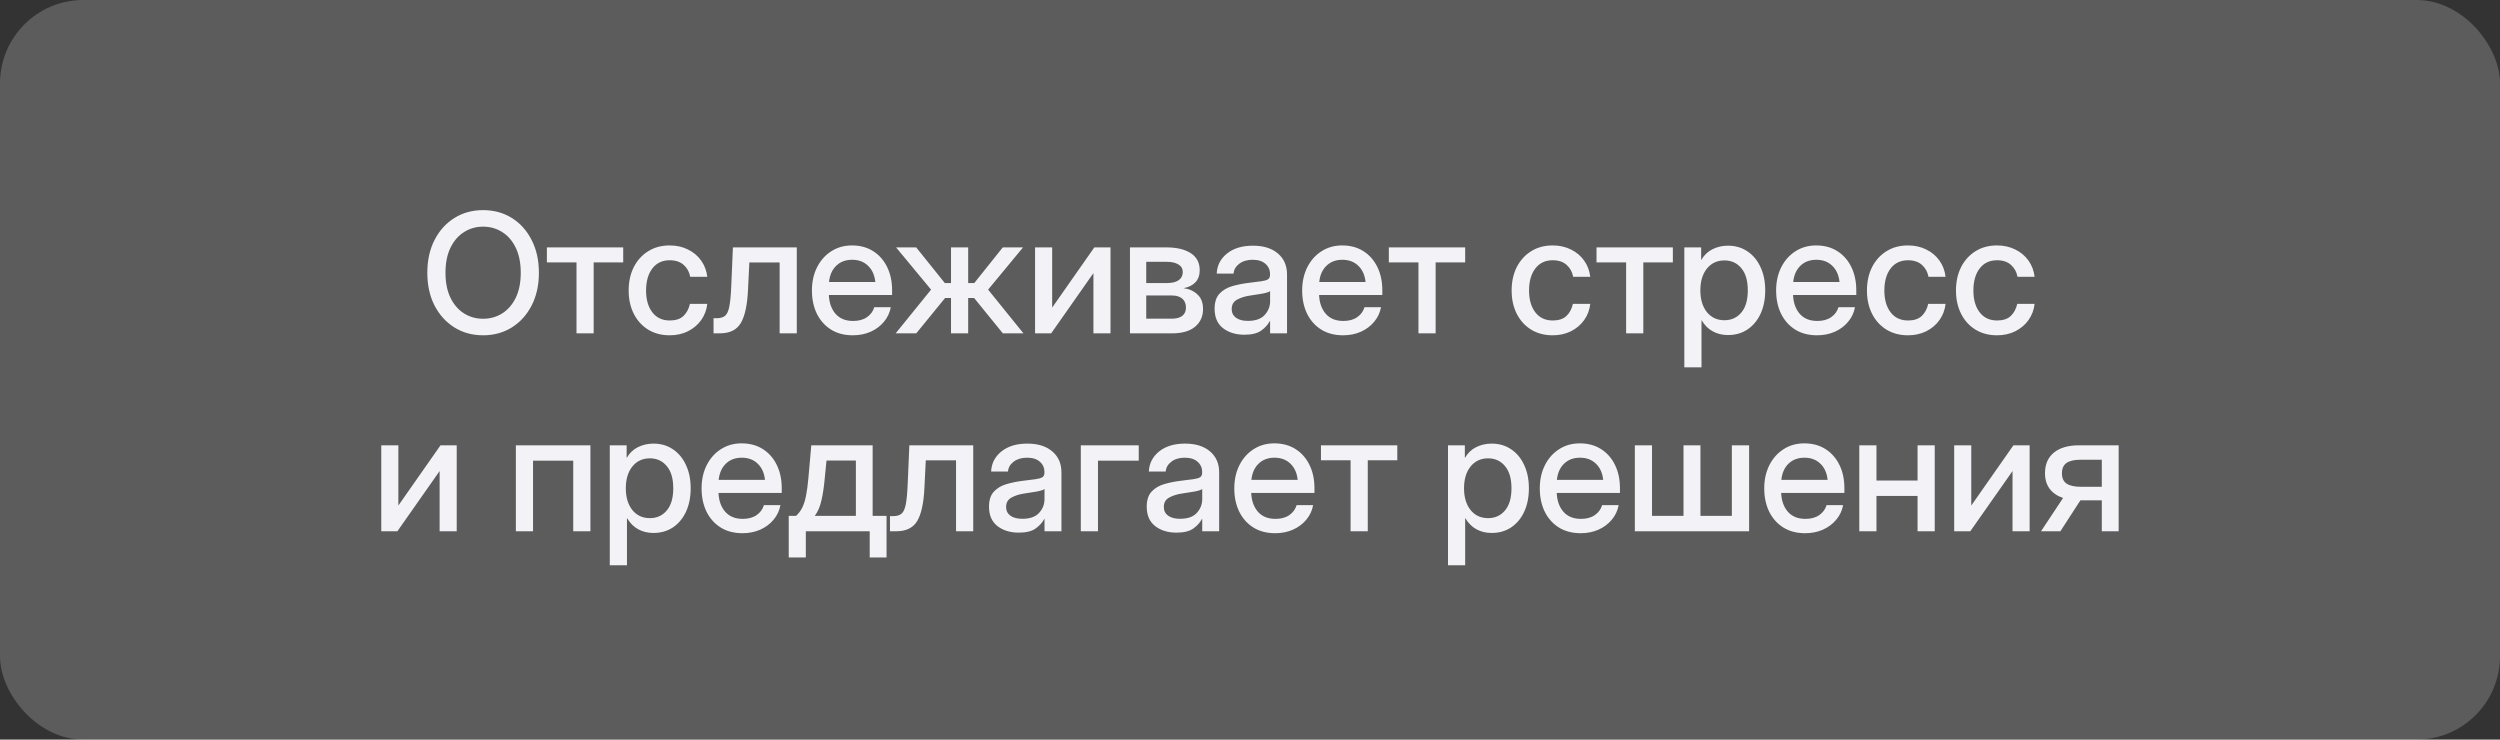 <?xml version="1.0" encoding="UTF-8"?> <svg xmlns="http://www.w3.org/2000/svg" width="240" height="71" viewBox="0 0 240 71" fill="none"><rect x="0" y="0" width="240" height="71" fill="#333333" stroke="none"/><rect width="240" height="71" rx="8" fill="white" fill-opacity="0.2"></rect><path d="M46.375 32.188C45.344 32.188 44.425 31.935 43.617 31.43C42.81 30.924 42.175 30.221 41.711 29.32C41.253 28.419 41.023 27.375 41.023 26.188C41.023 24.995 41.253 23.948 41.711 23.047C42.175 22.141 42.81 21.435 43.617 20.93C44.425 20.424 45.344 20.172 46.375 20.172C47.411 20.172 48.333 20.424 49.141 20.93C49.948 21.435 50.581 22.141 51.039 23.047C51.503 23.948 51.734 24.995 51.734 26.188C51.734 27.375 51.503 28.419 51.039 29.32C50.581 30.221 49.948 30.924 49.141 31.43C48.333 31.935 47.411 32.188 46.375 32.188ZM46.375 30.602C47.047 30.602 47.656 30.432 48.203 30.094C48.75 29.75 49.185 29.25 49.508 28.594C49.831 27.932 49.992 27.13 49.992 26.188C49.992 25.24 49.831 24.435 49.508 23.773C49.185 23.112 48.75 22.612 48.203 22.273C47.656 21.93 47.047 21.758 46.375 21.758C45.708 21.758 45.102 21.93 44.555 22.273C44.008 22.612 43.573 23.112 43.25 23.773C42.927 24.435 42.766 25.24 42.766 26.188C42.766 27.13 42.927 27.932 43.25 28.594C43.573 29.25 44.008 29.75 44.555 30.094C45.102 30.432 45.708 30.602 46.375 30.602ZM55.344 32V25.188H52.5V23.75H59.828V25.188H56.992V32H55.344ZM64.289 32.188C63.503 32.188 62.812 32.005 62.219 31.641C61.63 31.276 61.172 30.771 60.844 30.125C60.516 29.474 60.352 28.729 60.352 27.891C60.352 27.042 60.516 26.292 60.844 25.641C61.177 24.99 61.638 24.482 62.227 24.117C62.815 23.747 63.503 23.562 64.289 23.562C64.945 23.562 65.531 23.693 66.047 23.953C66.568 24.208 66.99 24.562 67.312 25.016C67.635 25.469 67.831 25.987 67.898 26.57H66.258C66.174 26.107 65.966 25.727 65.633 25.43C65.299 25.133 64.854 24.984 64.297 24.984C63.583 24.984 63.026 25.247 62.625 25.773C62.224 26.299 62.023 27.005 62.023 27.891C62.023 28.766 62.224 29.463 62.625 29.984C63.026 30.505 63.583 30.766 64.297 30.766C64.865 30.766 65.302 30.622 65.609 30.336C65.917 30.044 66.125 29.656 66.234 29.172H67.898C67.836 29.745 67.643 30.26 67.32 30.719C66.997 31.172 66.576 31.531 66.055 31.797C65.534 32.057 64.945 32.188 64.289 32.188ZM68.5 32V30.547H68.828C69.156 30.547 69.414 30.471 69.602 30.32C69.789 30.169 69.927 29.872 70.016 29.43C70.104 28.982 70.167 28.312 70.203 27.422L70.359 23.75H76.492V32H74.844V25.195H71.938L71.805 27.891C71.732 29.328 71.5 30.372 71.109 31.023C70.719 31.674 70.052 32 69.109 32H68.5ZM81.875 32.188C81.057 32.188 80.354 32.003 79.766 31.633C79.182 31.263 78.732 30.755 78.414 30.109C78.102 29.458 77.945 28.719 77.945 27.891C77.945 27.052 78.109 26.307 78.438 25.656C78.766 25.005 79.219 24.495 79.797 24.125C80.375 23.75 81.039 23.562 81.789 23.562C82.57 23.562 83.247 23.745 83.82 24.109C84.398 24.474 84.846 24.982 85.164 25.633C85.482 26.279 85.641 27.026 85.641 27.875V28.32H79.57C79.602 29.065 79.815 29.667 80.211 30.125C80.612 30.583 81.174 30.812 81.898 30.812C82.44 30.812 82.885 30.69 83.234 30.445C83.583 30.201 83.815 29.883 83.93 29.492H85.516C85.417 30.023 85.195 30.492 84.852 30.898C84.513 31.305 84.086 31.622 83.57 31.852C83.06 32.075 82.495 32.188 81.875 32.188ZM79.586 27.07H84.031C83.963 26.414 83.732 25.896 83.336 25.516C82.94 25.13 82.43 24.938 81.805 24.938C81.18 24.938 80.669 25.13 80.273 25.516C79.883 25.896 79.654 26.414 79.586 27.07ZM85.984 32L89.383 27.805L86.023 23.75H87.953L90.703 27.172H91.297V23.75H92.945V27.172H93.531L96.266 23.75H98.211L94.859 27.805L98.25 32H96.273L93.516 28.609H92.945V32H91.297V28.609H90.727L87.961 32H85.984ZM106.609 32H104.969V26.242H104.953L100.914 32H99.367V23.75H101.008V29.508H101.023L105.055 23.75H106.609V32ZM108.477 32V23.75H111.977C112.961 23.75 113.74 23.935 114.312 24.305C114.885 24.674 115.172 25.219 115.172 25.938C115.172 26.422 115.034 26.81 114.758 27.102C114.487 27.388 114.107 27.576 113.617 27.664C114.154 27.732 114.599 27.932 114.953 28.266C115.312 28.594 115.492 29.06 115.492 29.664C115.492 30.372 115.237 30.94 114.727 31.367C114.216 31.789 113.487 32 112.539 32H108.477ZM110.039 30.594H112.5C112.932 30.594 113.266 30.503 113.5 30.32C113.734 30.138 113.852 29.878 113.852 29.539C113.852 29.164 113.734 28.875 113.5 28.672C113.266 28.469 112.932 28.367 112.5 28.367H110.039V30.594ZM110.039 27.172H112.047C112.526 27.172 112.896 27.081 113.156 26.898C113.417 26.711 113.547 26.448 113.547 26.109C113.547 25.797 113.409 25.557 113.133 25.391C112.862 25.219 112.477 25.133 111.977 25.133H110.039V27.172ZM119.461 32.133C118.638 32.133 117.956 31.924 117.414 31.508C116.872 31.086 116.602 30.463 116.602 29.641C116.602 29.016 116.755 28.537 117.062 28.203C117.375 27.865 117.779 27.622 118.273 27.477C118.773 27.331 119.302 27.224 119.859 27.156C120.375 27.094 120.784 27.042 121.086 27C121.388 26.958 121.602 26.896 121.727 26.812C121.857 26.729 121.922 26.586 121.922 26.383V26.312C121.922 25.912 121.776 25.583 121.484 25.328C121.193 25.068 120.784 24.938 120.258 24.938C119.732 24.938 119.302 25.065 118.969 25.32C118.635 25.57 118.453 25.885 118.422 26.266H116.805C116.841 25.479 117.172 24.836 117.797 24.336C118.422 23.836 119.25 23.586 120.281 23.586C121.297 23.586 122.096 23.836 122.68 24.336C123.263 24.836 123.555 25.505 123.555 26.344V32H121.93V30.828H121.898C121.727 31.162 121.453 31.463 121.078 31.734C120.708 32 120.169 32.133 119.461 32.133ZM119.797 30.805C120.526 30.805 121.062 30.617 121.406 30.242C121.755 29.862 121.93 29.419 121.93 28.914V27.945C121.82 28.034 121.573 28.115 121.188 28.188C120.802 28.255 120.391 28.32 119.953 28.383C119.5 28.451 119.102 28.578 118.758 28.766C118.414 28.953 118.242 29.255 118.242 29.672C118.242 30.026 118.38 30.305 118.656 30.508C118.938 30.706 119.318 30.805 119.797 30.805ZM128.938 32.188C128.12 32.188 127.417 32.003 126.828 31.633C126.245 31.263 125.794 30.755 125.477 30.109C125.164 29.458 125.008 28.719 125.008 27.891C125.008 27.052 125.172 26.307 125.5 25.656C125.828 25.005 126.281 24.495 126.859 24.125C127.438 23.75 128.102 23.562 128.852 23.562C129.633 23.562 130.31 23.745 130.883 24.109C131.461 24.474 131.909 24.982 132.227 25.633C132.544 26.279 132.703 27.026 132.703 27.875V28.32H126.633C126.664 29.065 126.878 29.667 127.273 30.125C127.674 30.583 128.237 30.812 128.961 30.812C129.503 30.812 129.948 30.69 130.297 30.445C130.646 30.201 130.878 29.883 130.992 29.492H132.578C132.479 30.023 132.258 30.492 131.914 30.898C131.576 31.305 131.148 31.622 130.633 31.852C130.122 32.075 129.557 32.188 128.938 32.188ZM126.648 27.07H131.094C131.026 26.414 130.794 25.896 130.398 25.516C130.003 25.13 129.492 24.938 128.867 24.938C128.242 24.938 127.732 25.13 127.336 25.516C126.945 25.896 126.716 26.414 126.648 27.07ZM136.172 32V25.188H133.328V23.75H140.656V25.188H137.82V32H136.172ZM149.055 32.188C148.268 32.188 147.578 32.005 146.984 31.641C146.396 31.276 145.938 30.771 145.609 30.125C145.281 29.474 145.117 28.729 145.117 27.891C145.117 27.042 145.281 26.292 145.609 25.641C145.943 24.99 146.404 24.482 146.992 24.117C147.581 23.747 148.268 23.562 149.055 23.562C149.711 23.562 150.297 23.693 150.812 23.953C151.333 24.208 151.755 24.562 152.078 25.016C152.401 25.469 152.596 25.987 152.664 26.57H151.023C150.94 26.107 150.732 25.727 150.398 25.43C150.065 25.133 149.62 24.984 149.062 24.984C148.349 24.984 147.792 25.247 147.391 25.773C146.99 26.299 146.789 27.005 146.789 27.891C146.789 28.766 146.99 29.463 147.391 29.984C147.792 30.505 148.349 30.766 149.062 30.766C149.63 30.766 150.068 30.622 150.375 30.336C150.682 30.044 150.891 29.656 151 29.172H152.664C152.602 29.745 152.409 30.26 152.086 30.719C151.763 31.172 151.341 31.531 150.82 31.797C150.299 32.057 149.711 32.188 149.055 32.188ZM156.109 32V25.188H153.266V23.75H160.594V25.188H157.758V32H156.109ZM161.695 35.266V23.75H163.312V24.938H163.336C163.596 24.484 163.953 24.146 164.406 23.922C164.859 23.698 165.354 23.586 165.891 23.586C166.599 23.586 167.221 23.768 167.758 24.133C168.294 24.492 168.711 24.995 169.008 25.641C169.31 26.281 169.461 27.026 169.461 27.875C169.461 28.724 169.312 29.471 169.016 30.117C168.719 30.758 168.302 31.26 167.766 31.625C167.229 31.984 166.602 32.164 165.883 32.164C165.346 32.164 164.862 32.047 164.43 31.812C163.997 31.578 163.643 31.227 163.367 30.758H163.344V35.266H161.695ZM165.547 30.742C166.214 30.742 166.753 30.497 167.164 30.008C167.581 29.518 167.789 28.807 167.789 27.875C167.789 26.943 167.581 26.232 167.164 25.742C166.753 25.247 166.214 25 165.547 25C164.844 25 164.281 25.263 163.859 25.789C163.443 26.31 163.234 27.005 163.234 27.875C163.234 28.74 163.443 29.435 163.859 29.961C164.281 30.482 164.844 30.742 165.547 30.742ZM174.438 32.188C173.62 32.188 172.917 32.003 172.328 31.633C171.745 31.263 171.294 30.755 170.977 30.109C170.664 29.458 170.508 28.719 170.508 27.891C170.508 27.052 170.672 26.307 171 25.656C171.328 25.005 171.781 24.495 172.359 24.125C172.938 23.75 173.602 23.562 174.352 23.562C175.133 23.562 175.81 23.745 176.383 24.109C176.961 24.474 177.409 24.982 177.727 25.633C178.044 26.279 178.203 27.026 178.203 27.875V28.32H172.133C172.164 29.065 172.378 29.667 172.773 30.125C173.174 30.583 173.737 30.812 174.461 30.812C175.003 30.812 175.448 30.69 175.797 30.445C176.146 30.201 176.378 29.883 176.492 29.492H178.078C177.979 30.023 177.758 30.492 177.414 30.898C177.076 31.305 176.648 31.622 176.133 31.852C175.622 32.075 175.057 32.188 174.438 32.188ZM172.148 27.07H176.594C176.526 26.414 176.294 25.896 175.898 25.516C175.503 25.13 174.992 24.938 174.367 24.938C173.742 24.938 173.232 25.13 172.836 25.516C172.445 25.896 172.216 26.414 172.148 27.07ZM183.164 32.188C182.378 32.188 181.688 32.005 181.094 31.641C180.505 31.276 180.047 30.771 179.719 30.125C179.391 29.474 179.227 28.729 179.227 27.891C179.227 27.042 179.391 26.292 179.719 25.641C180.052 24.99 180.513 24.482 181.102 24.117C181.69 23.747 182.378 23.562 183.164 23.562C183.82 23.562 184.406 23.693 184.922 23.953C185.443 24.208 185.865 24.562 186.188 25.016C186.51 25.469 186.706 25.987 186.773 26.57H185.133C185.049 26.107 184.841 25.727 184.508 25.43C184.174 25.133 183.729 24.984 183.172 24.984C182.458 24.984 181.901 25.247 181.5 25.773C181.099 26.299 180.898 27.005 180.898 27.891C180.898 28.766 181.099 29.463 181.5 29.984C181.901 30.505 182.458 30.766 183.172 30.766C183.74 30.766 184.177 30.622 184.484 30.336C184.792 30.044 185 29.656 185.109 29.172H186.773C186.711 29.745 186.518 30.26 186.195 30.719C185.872 31.172 185.451 31.531 184.93 31.797C184.409 32.057 183.82 32.188 183.164 32.188ZM191.711 32.188C190.924 32.188 190.234 32.005 189.641 31.641C189.052 31.276 188.594 30.771 188.266 30.125C187.938 29.474 187.773 28.729 187.773 27.891C187.773 27.042 187.938 26.292 188.266 25.641C188.599 24.99 189.06 24.482 189.648 24.117C190.237 23.747 190.924 23.562 191.711 23.562C192.367 23.562 192.953 23.693 193.469 23.953C193.99 24.208 194.411 24.562 194.734 25.016C195.057 25.469 195.253 25.987 195.32 26.57H193.68C193.596 26.107 193.388 25.727 193.055 25.43C192.721 25.133 192.276 24.984 191.719 24.984C191.005 24.984 190.448 25.247 190.047 25.773C189.646 26.299 189.445 27.005 189.445 27.891C189.445 28.766 189.646 29.463 190.047 29.984C190.448 30.505 191.005 30.766 191.719 30.766C192.286 30.766 192.724 30.622 193.031 30.336C193.339 30.044 193.547 29.656 193.656 29.172H195.32C195.258 29.745 195.065 30.26 194.742 30.719C194.419 31.172 193.997 31.531 193.477 31.797C192.956 32.057 192.367 32.188 191.711 32.188ZM43.844 51H42.203V45.242H42.188L38.148 51H36.602V42.75H38.242V48.508H38.258L42.289 42.75H43.844V51ZM56.68 42.75V51H55.031V44.227H51.172V51H49.523V42.75H56.68ZM58.539 54.266V42.75H60.156V43.938H60.18C60.44 43.484 60.797 43.146 61.25 42.922C61.703 42.698 62.198 42.586 62.734 42.586C63.443 42.586 64.065 42.768 64.602 43.133C65.138 43.492 65.555 43.995 65.852 44.641C66.154 45.281 66.305 46.026 66.305 46.875C66.305 47.724 66.156 48.471 65.859 49.117C65.562 49.758 65.146 50.26 64.609 50.625C64.073 50.984 63.445 51.164 62.727 51.164C62.19 51.164 61.706 51.047 61.273 50.812C60.841 50.578 60.487 50.227 60.211 49.758H60.188V54.266H58.539ZM62.391 49.742C63.057 49.742 63.596 49.497 64.008 49.008C64.424 48.518 64.633 47.807 64.633 46.875C64.633 45.943 64.424 45.232 64.008 44.742C63.596 44.247 63.057 44 62.391 44C61.688 44 61.125 44.263 60.703 44.789C60.286 45.31 60.078 46.005 60.078 46.875C60.078 47.74 60.286 48.435 60.703 48.961C61.125 49.482 61.688 49.742 62.391 49.742ZM71.281 51.188C70.463 51.188 69.76 51.003 69.172 50.633C68.588 50.263 68.138 49.755 67.82 49.109C67.508 48.458 67.352 47.719 67.352 46.891C67.352 46.052 67.516 45.307 67.844 44.656C68.172 44.005 68.625 43.495 69.203 43.125C69.781 42.75 70.445 42.562 71.195 42.562C71.977 42.562 72.654 42.745 73.227 43.109C73.805 43.474 74.253 43.982 74.57 44.633C74.888 45.279 75.047 46.026 75.047 46.875V47.32H68.977C69.008 48.065 69.221 48.667 69.617 49.125C70.018 49.583 70.581 49.812 71.305 49.812C71.846 49.812 72.292 49.69 72.641 49.445C72.99 49.2 73.221 48.883 73.336 48.492H74.922C74.823 49.023 74.602 49.492 74.258 49.898C73.919 50.305 73.492 50.622 72.977 50.852C72.466 51.075 71.901 51.188 71.281 51.188ZM68.992 46.07H73.438C73.37 45.414 73.138 44.896 72.742 44.516C72.346 44.13 71.836 43.938 71.211 43.938C70.586 43.938 70.076 44.13 69.68 44.516C69.289 44.896 69.06 45.414 68.992 46.07ZM75.719 53.516V49.523H76.422C76.662 49.305 76.857 49.047 77.008 48.75C77.159 48.448 77.281 48.068 77.375 47.609C77.469 47.151 77.547 46.57 77.609 45.867L77.883 42.75H83.773V49.523H85.109V53.516H83.492V51H77.359V53.516H75.719ZM78.219 49.523H82.164V44.211H79.344L79.18 45.867C79.107 46.7 79 47.422 78.859 48.031C78.724 48.641 78.51 49.138 78.219 49.523ZM85.438 51V49.547H85.766C86.094 49.547 86.352 49.471 86.539 49.32C86.727 49.169 86.865 48.872 86.953 48.43C87.042 47.982 87.104 47.312 87.141 46.422L87.297 42.75H93.43V51H91.781V44.195H88.875L88.742 46.891C88.669 48.328 88.438 49.372 88.047 50.023C87.656 50.675 86.99 51 86.047 51H85.438ZM97.805 51.133C96.982 51.133 96.299 50.925 95.758 50.508C95.216 50.086 94.945 49.464 94.945 48.641C94.945 48.016 95.099 47.536 95.406 47.203C95.719 46.865 96.122 46.622 96.617 46.477C97.117 46.331 97.646 46.224 98.203 46.156C98.719 46.094 99.128 46.042 99.43 46C99.732 45.958 99.945 45.896 100.07 45.812C100.201 45.729 100.266 45.586 100.266 45.383V45.312C100.266 44.911 100.12 44.583 99.828 44.328C99.537 44.068 99.128 43.938 98.602 43.938C98.076 43.938 97.646 44.065 97.312 44.32C96.979 44.57 96.797 44.885 96.766 45.266H95.148C95.185 44.479 95.516 43.836 96.141 43.336C96.766 42.836 97.594 42.586 98.625 42.586C99.641 42.586 100.44 42.836 101.023 43.336C101.607 43.836 101.898 44.505 101.898 45.344V51H100.273V49.828H100.242C100.07 50.161 99.797 50.464 99.422 50.734C99.052 51 98.513 51.133 97.805 51.133ZM98.141 49.805C98.87 49.805 99.406 49.617 99.75 49.242C100.099 48.862 100.273 48.419 100.273 47.914V46.945C100.164 47.034 99.917 47.115 99.531 47.188C99.146 47.255 98.734 47.32 98.297 47.383C97.844 47.45 97.445 47.578 97.102 47.766C96.758 47.953 96.586 48.255 96.586 48.672C96.586 49.026 96.724 49.305 97 49.508C97.281 49.706 97.662 49.805 98.141 49.805ZM109.32 42.75V44.227H105.406V51H103.758V42.75H109.32ZM112.945 51.133C112.122 51.133 111.44 50.925 110.898 50.508C110.357 50.086 110.086 49.464 110.086 48.641C110.086 48.016 110.24 47.536 110.547 47.203C110.859 46.865 111.263 46.622 111.758 46.477C112.258 46.331 112.786 46.224 113.344 46.156C113.859 46.094 114.268 46.042 114.57 46C114.872 45.958 115.086 45.896 115.211 45.812C115.341 45.729 115.406 45.586 115.406 45.383V45.312C115.406 44.911 115.26 44.583 114.969 44.328C114.677 44.068 114.268 43.938 113.742 43.938C113.216 43.938 112.786 44.065 112.453 44.32C112.12 44.57 111.938 44.885 111.906 45.266H110.289C110.326 44.479 110.656 43.836 111.281 43.336C111.906 42.836 112.734 42.586 113.766 42.586C114.781 42.586 115.581 42.836 116.164 43.336C116.747 43.836 117.039 44.505 117.039 45.344V51H115.414V49.828H115.383C115.211 50.161 114.938 50.464 114.562 50.734C114.193 51 113.654 51.133 112.945 51.133ZM113.281 49.805C114.01 49.805 114.547 49.617 114.891 49.242C115.24 48.862 115.414 48.419 115.414 47.914V46.945C115.305 47.034 115.057 47.115 114.672 47.188C114.286 47.255 113.875 47.32 113.438 47.383C112.984 47.45 112.586 47.578 112.242 47.766C111.898 47.953 111.727 48.255 111.727 48.672C111.727 49.026 111.865 49.305 112.141 49.508C112.422 49.706 112.802 49.805 113.281 49.805ZM122.422 51.188C121.604 51.188 120.901 51.003 120.312 50.633C119.729 50.263 119.279 49.755 118.961 49.109C118.648 48.458 118.492 47.719 118.492 46.891C118.492 46.052 118.656 45.307 118.984 44.656C119.312 44.005 119.766 43.495 120.344 43.125C120.922 42.75 121.586 42.562 122.336 42.562C123.117 42.562 123.794 42.745 124.367 43.109C124.945 43.474 125.393 43.982 125.711 44.633C126.029 45.279 126.188 46.026 126.188 46.875V47.32H120.117C120.148 48.065 120.362 48.667 120.758 49.125C121.159 49.583 121.721 49.812 122.445 49.812C122.987 49.812 123.432 49.69 123.781 49.445C124.13 49.2 124.362 48.883 124.477 48.492H126.062C125.964 49.023 125.742 49.492 125.398 49.898C125.06 50.305 124.633 50.622 124.117 50.852C123.607 51.075 123.042 51.188 122.422 51.188ZM120.133 46.07H124.578C124.51 45.414 124.279 44.896 123.883 44.516C123.487 44.13 122.977 43.938 122.352 43.938C121.727 43.938 121.216 44.13 120.82 44.516C120.43 44.896 120.201 45.414 120.133 46.07ZM129.656 51V44.188H126.812V42.75H134.141V44.188H131.305V51H129.656ZM139.008 54.266V42.75H140.625V43.938H140.648C140.909 43.484 141.266 43.146 141.719 42.922C142.172 42.698 142.667 42.586 143.203 42.586C143.911 42.586 144.534 42.768 145.07 43.133C145.607 43.492 146.023 43.995 146.32 44.641C146.622 45.281 146.773 46.026 146.773 46.875C146.773 47.724 146.625 48.471 146.328 49.117C146.031 49.758 145.615 50.26 145.078 50.625C144.542 50.984 143.914 51.164 143.195 51.164C142.659 51.164 142.174 51.047 141.742 50.812C141.31 50.578 140.956 50.227 140.68 49.758H140.656V54.266H139.008ZM142.859 49.742C143.526 49.742 144.065 49.497 144.477 49.008C144.893 48.518 145.102 47.807 145.102 46.875C145.102 45.943 144.893 45.232 144.477 44.742C144.065 44.247 143.526 44 142.859 44C142.156 44 141.594 44.263 141.172 44.789C140.755 45.31 140.547 46.005 140.547 46.875C140.547 47.74 140.755 48.435 141.172 48.961C141.594 49.482 142.156 49.742 142.859 49.742ZM151.75 51.188C150.932 51.188 150.229 51.003 149.641 50.633C149.057 50.263 148.607 49.755 148.289 49.109C147.977 48.458 147.82 47.719 147.82 46.891C147.82 46.052 147.984 45.307 148.312 44.656C148.641 44.005 149.094 43.495 149.672 43.125C150.25 42.75 150.914 42.562 151.664 42.562C152.445 42.562 153.122 42.745 153.695 43.109C154.273 43.474 154.721 43.982 155.039 44.633C155.357 45.279 155.516 46.026 155.516 46.875V47.32H149.445C149.477 48.065 149.69 48.667 150.086 49.125C150.487 49.583 151.049 49.812 151.773 49.812C152.315 49.812 152.76 49.69 153.109 49.445C153.458 49.2 153.69 48.883 153.805 48.492H155.391C155.292 49.023 155.07 49.492 154.727 49.898C154.388 50.305 153.961 50.622 153.445 50.852C152.935 51.075 152.37 51.188 151.75 51.188ZM149.461 46.07H153.906C153.839 45.414 153.607 44.896 153.211 44.516C152.815 44.13 152.305 43.938 151.68 43.938C151.055 43.938 150.544 44.13 150.148 44.516C149.758 44.896 149.529 45.414 149.461 46.07ZM156.945 42.75H158.594V49.523H161.617V42.75H163.242V49.523H166.258V42.75H167.914V51H156.945V42.75ZM173.297 51.188C172.479 51.188 171.776 51.003 171.188 50.633C170.604 50.263 170.154 49.755 169.836 49.109C169.523 48.458 169.367 47.719 169.367 46.891C169.367 46.052 169.531 45.307 169.859 44.656C170.188 44.005 170.641 43.495 171.219 43.125C171.797 42.75 172.461 42.562 173.211 42.562C173.992 42.562 174.669 42.745 175.242 43.109C175.82 43.474 176.268 43.982 176.586 44.633C176.904 45.279 177.062 46.026 177.062 46.875V47.32H170.992C171.023 48.065 171.237 48.667 171.633 49.125C172.034 49.583 172.596 49.812 173.32 49.812C173.862 49.812 174.307 49.69 174.656 49.445C175.005 49.2 175.237 48.883 175.352 48.492H176.938C176.839 49.023 176.617 49.492 176.273 49.898C175.935 50.305 175.508 50.622 174.992 50.852C174.482 51.075 173.917 51.188 173.297 51.188ZM171.008 46.07H175.453C175.385 45.414 175.154 44.896 174.758 44.516C174.362 44.13 173.852 43.938 173.227 43.938C172.602 43.938 172.091 44.13 171.695 44.516C171.305 44.896 171.076 45.414 171.008 46.07ZM180.141 42.75V46.133H184.086V42.75H185.734V51H184.086V47.609H180.141V51H178.492V42.75H180.141ZM194.844 51H193.203V45.242H193.188L189.148 51H187.602V42.75H189.242V48.508H189.258L193.289 42.75H194.844V51ZM203.391 51H201.773V48.031H199.719L197.797 51H195.938L198.055 47.805C197.497 47.617 197.068 47.323 196.766 46.922C196.469 46.521 196.32 46.023 196.32 45.43C196.32 44.575 196.604 43.917 197.172 43.453C197.745 42.984 198.549 42.75 199.586 42.75H203.391V51ZM201.773 46.734V44.133H199.766C199.135 44.133 198.674 44.237 198.383 44.445C198.091 44.654 197.945 44.984 197.945 45.438C197.945 45.896 198.096 46.227 198.398 46.43C198.701 46.633 199.172 46.734 199.812 46.734H201.773Z" fill="#F3F3F7"></path></svg> 